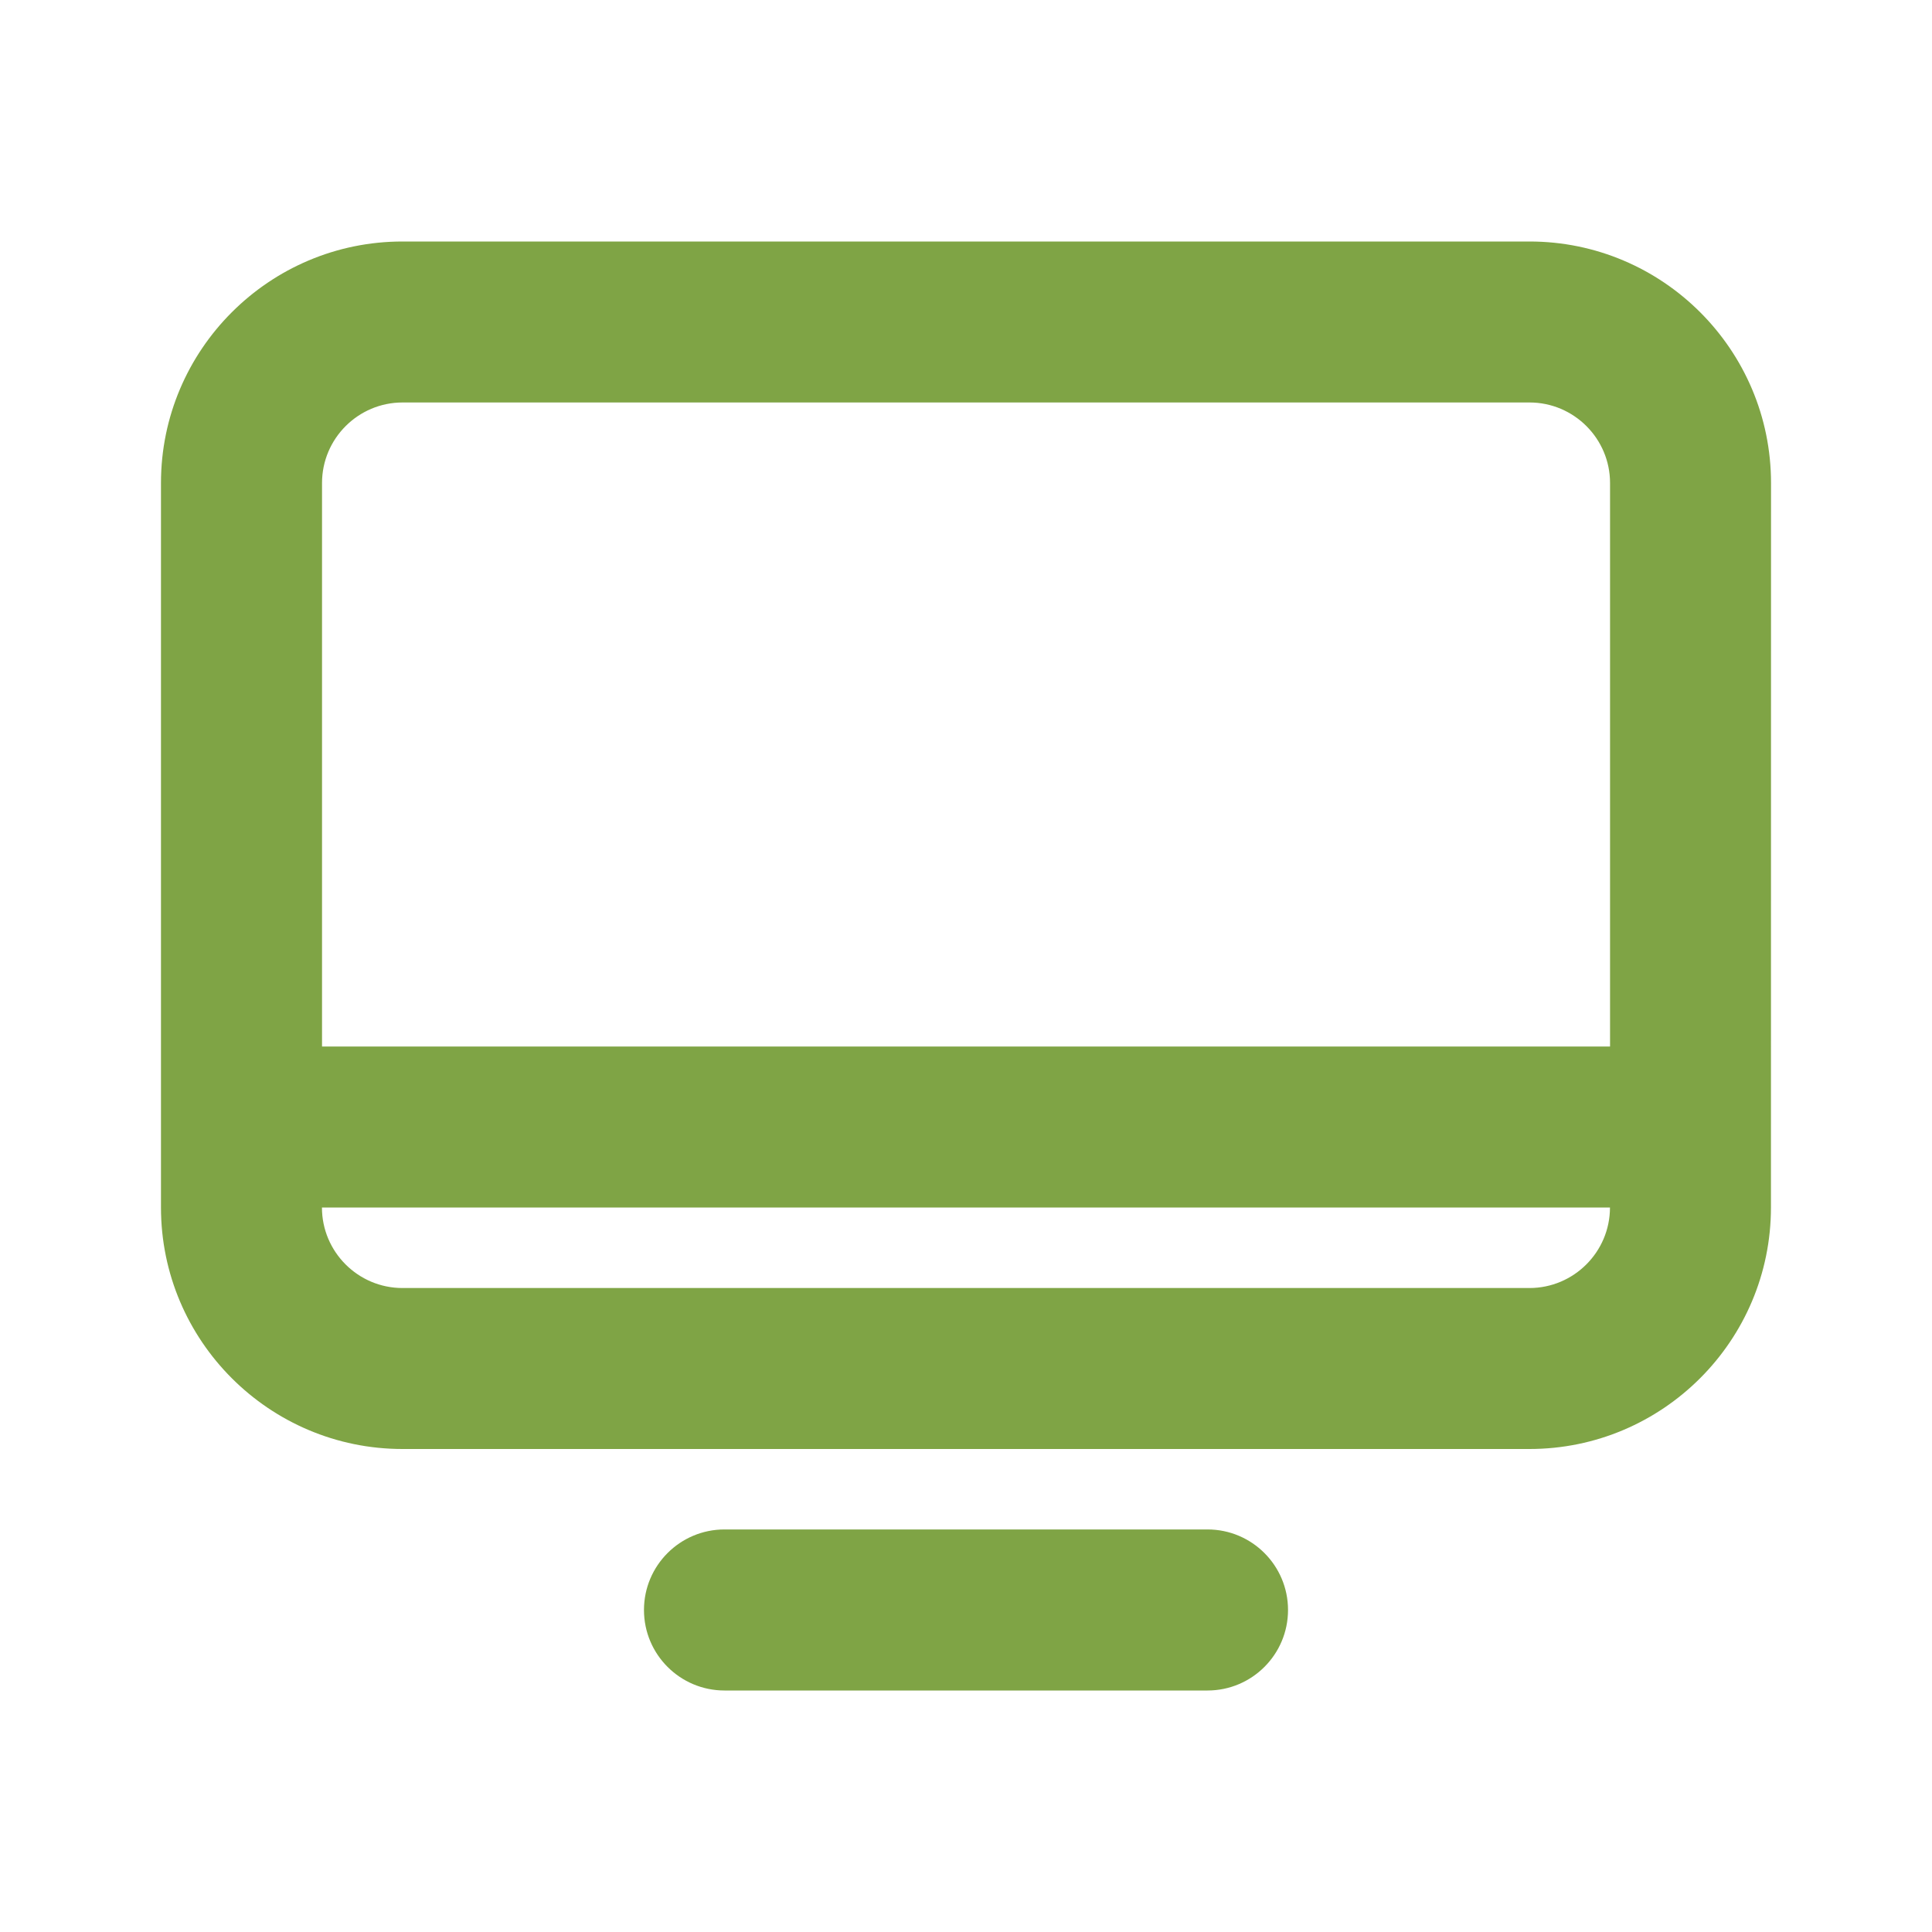 <?xml version="1.0" encoding="UTF-8"?> <svg xmlns="http://www.w3.org/2000/svg" viewBox="0 0 100 100" fill-rule="evenodd"><path d="m79.168 12.5h-58.336c-6.894 0-12.5 5.606-12.5 12.5v37.5c0 6.894 5.606 12.5 12.5 12.5h58.332c6.894 0 12.5-5.606 12.5-12.5l0.004-37.5c0-6.894-5.606-12.5-12.5-12.5zm0 54.168h-58.336c-2.297 0-4.168-1.871-4.168-4.168h66.668c0 2.297-1.871 4.168-4.168 4.168zm4.168-12.5h-66.668v-29.168c0-2.297 1.871-4.168 4.168-4.168h58.332c2.297 0 4.168 1.871 4.168 4.168z" fill="#7fa445"></path><path d="m62.5 87.5c2.301 0 4.168-1.867 4.168-4.168s-1.867-4.168-4.168-4.168h-25c-2.301 0-4.168 1.867-4.168 4.168s1.867 4.168 4.168 4.168z" fill="#7fa445"></path></svg> 